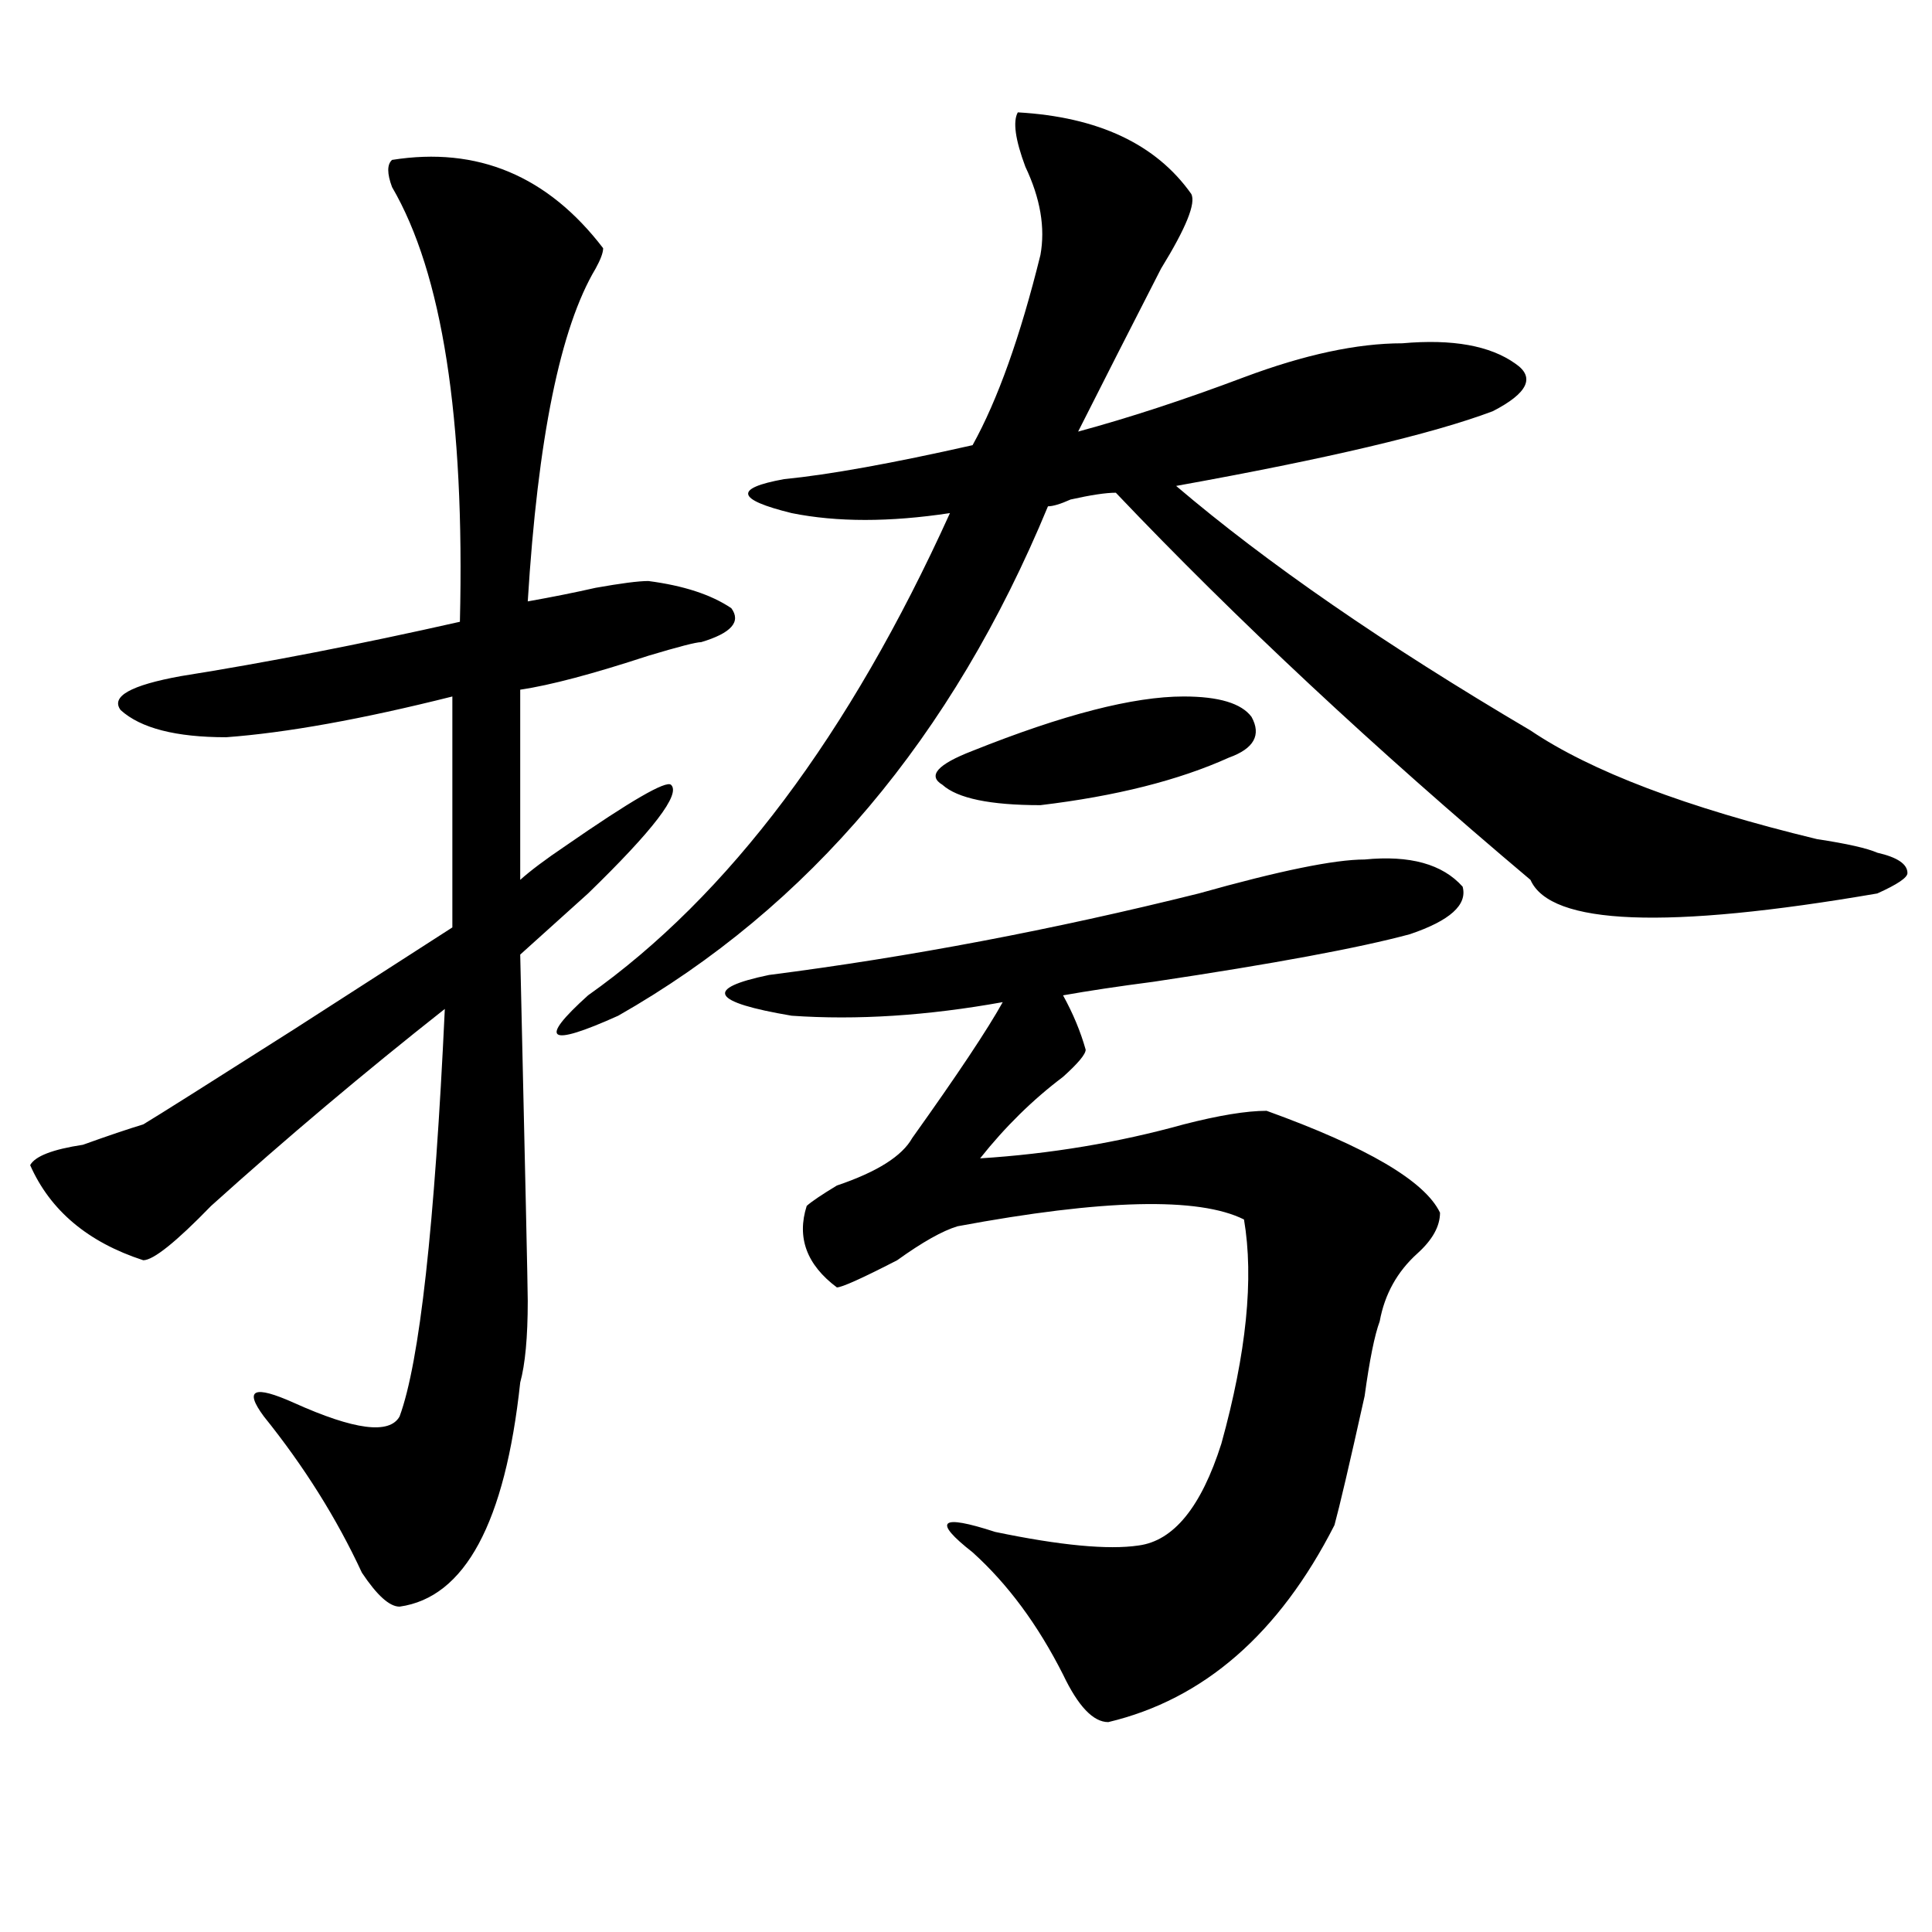<?xml version="1.0" encoding="utf-8"?>
<!-- Generator: Adobe Illustrator 16.0.0, SVG Export Plug-In . SVG Version: 6.00 Build 0)  -->
<!DOCTYPE svg PUBLIC "-//W3C//DTD SVG 1.1//EN" "http://www.w3.org/Graphics/SVG/1.1/DTD/svg11.dtd">
<svg version="1.1" id="图层_1" xmlns="http://www.w3.org/2000/svg" xmlns:xlink="http://www.w3.org/1999/xlink" x="0px" y="0px"
	 width="1000px" height="1000px" viewBox="0 0 1000 1000" enable-background="new 0 0 1000 1000" xml:space="preserve">
<path d="M202.922,82.766c44.206-7.031,80.608,8.24,109.266,45.703c0,2.362-1.342,5.878-3.902,10.547
	c-18.231,30.487-29.938,87.891-35.121,172.266c12.988-2.307,24.695-4.669,35.121-7.031c12.988-2.307,22.073-3.516,27.316-3.516
	c18.17,2.362,32.499,7.031,42.926,14.063c5.183,7.031,0,12.909-15.609,17.578c-2.622,0-11.707,2.362-27.316,7.031
	c-28.658,9.394-50.73,15.271-66.34,17.578v98.438c5.183-4.669,12.988-10.547,23.414-17.578c33.78-23.4,52.011-33.947,54.633-31.641
	c5.183,4.725-9.146,23.456-42.926,56.25c-15.609,14.063-27.316,24.609-35.121,31.641c2.561,112.5,3.902,172.266,3.902,179.297
	c0,18.787-1.342,32.85-3.902,42.188c-7.805,72.675-28.658,111.291-62.438,116.016c-5.244,0-11.707-5.878-19.512-17.578
	c-13.049-28.125-29.938-55.041-50.73-80.859c-10.427-14.063-5.244-16.369,15.609-7.031c31.219,14.063,49.389,16.425,54.633,7.031
	c10.365-28.125,18.17-98.438,23.414-210.938c-41.645,32.85-81.949,66.797-120.973,101.953
	c-18.231,18.787-29.938,28.125-35.121,28.125c-28.658-9.338-48.17-25.763-58.535-49.219c2.561-4.669,11.707-8.185,27.316-10.547
	c12.988-4.669,23.414-8.185,31.219-10.547c7.805-4.669,33.78-21.094,78.047-49.219c36.402-23.4,63.718-40.979,81.949-52.734V360.5
	c-46.828,11.756-85.852,18.787-117.07,21.094c-26.036,0-44.267-4.669-54.633-14.063c-5.244-7.031,5.183-12.854,31.219-17.578
	c44.206-7.031,92.315-16.369,144.387-28.125c2.561-105.469-9.146-180.45-35.121-225C200.301,89.797,200.301,85.128,202.922,82.766z
	 M526.817,58.156c41.584,2.362,71.523,16.425,89.754,42.188c2.561,4.725-2.622,17.578-15.609,38.672
	c-15.609,30.487-29.938,58.612-42.926,84.375c25.975-7.031,54.633-16.369,85.852-28.125c31.219-11.7,58.535-17.578,81.949-17.578
	c25.975-2.307,45.487,1.209,58.535,10.547c10.365,7.031,6.463,15.271-11.707,24.609c-31.219,11.756-85.852,24.609-163.898,38.672
	c46.828,39.881,107.924,82.068,183.41,126.563c31.219,21.094,80.608,39.881,148.289,56.25c15.609,2.362,25.975,4.725,31.219,7.031
	c10.366,2.362,15.609,5.878,15.609,10.547c0,2.362-5.244,5.878-15.609,10.547c-109.266,18.787-169.142,16.425-179.508-7.031
	c-80.669-67.95-152.191-134.747-214.629-200.391c-5.244,0-13.049,1.209-23.414,3.516c-5.244,2.362-9.146,3.516-11.707,3.516
	c-49.45,119.531-123.594,207.422-222.434,263.672c-36.463,16.425-41.645,12.909-15.609-10.547
	c72.803-51.525,135.24-134.747,187.313-249.609c-31.219,4.725-58.535,4.725-81.949,0c-28.658-7.031-29.938-12.854-3.902-17.578
	c23.414-2.307,55.913-8.185,97.559-17.578c12.988-23.4,24.695-56.25,35.121-98.438c2.561-14.063,0-29.278-7.805-45.703
	C525.475,72.219,524.195,62.881,526.817,58.156z M706.325,444.875c23.414-2.307,40.304,2.362,50.73,14.063
	c2.561,9.394-6.524,17.578-27.316,24.609c-26.036,7.031-70.242,15.271-132.68,24.609c-18.231,2.362-33.841,4.725-46.828,7.031
	c5.183,9.394,9.085,18.787,11.707,28.125c0,2.362-3.902,7.031-11.707,14.063c-15.609,11.756-29.938,25.818-42.926,42.188
	c36.402-2.307,71.523-8.185,105.363-17.578c18.17-4.669,32.499-7.031,42.926-7.031c52.011,18.787,81.949,36.365,89.754,52.734
	c0,7.031-3.902,14.063-11.707,21.094c-10.427,9.394-16.951,21.094-19.512,35.156c-2.622,7.031-5.244,19.94-7.805,38.672
	c-7.805,35.156-13.049,57.459-15.609,66.797c-28.658,56.25-67.681,90.197-117.07,101.953c-7.805,0-15.609-8.24-23.414-24.609
	c-13.049-25.818-28.658-46.912-46.828-63.281c-20.853-16.369-16.951-19.885,11.707-10.547c33.78,7.031,58.535,9.338,74.145,7.031
	c18.17-2.362,32.499-19.885,42.926-52.734c12.988-46.856,16.89-85.528,11.707-116.016c-23.414-11.7-72.864-10.547-148.289,3.516
	c-7.805,2.362-18.231,8.24-31.219,17.578c-18.231,9.394-28.658,14.063-31.219,14.063c-15.609-11.7-20.853-25.763-15.609-42.188
	c2.561-2.307,7.805-5.822,15.609-10.547c20.792-7.031,33.78-15.216,39.023-24.609c23.414-32.794,39.023-56.25,46.828-70.313
	c-39.023,7.031-75.486,9.394-109.266,7.031c-41.645-7.031-45.548-14.063-11.707-21.094c72.803-9.338,146.948-23.4,222.434-42.188
	C662.057,450.753,690.715,444.875,706.325,444.875z M612.668,360.5c18.17,0,29.877,3.516,35.121,10.547
	c5.183,9.394,1.281,16.425-11.707,21.094c-26.036,11.756-58.535,19.94-97.559,24.609c-26.036,0-42.926-3.516-50.73-10.547
	c-7.805-4.669-2.622-10.547,15.609-17.578C550.231,369.894,586.633,360.5,612.668,360.5z"/>
</svg>
